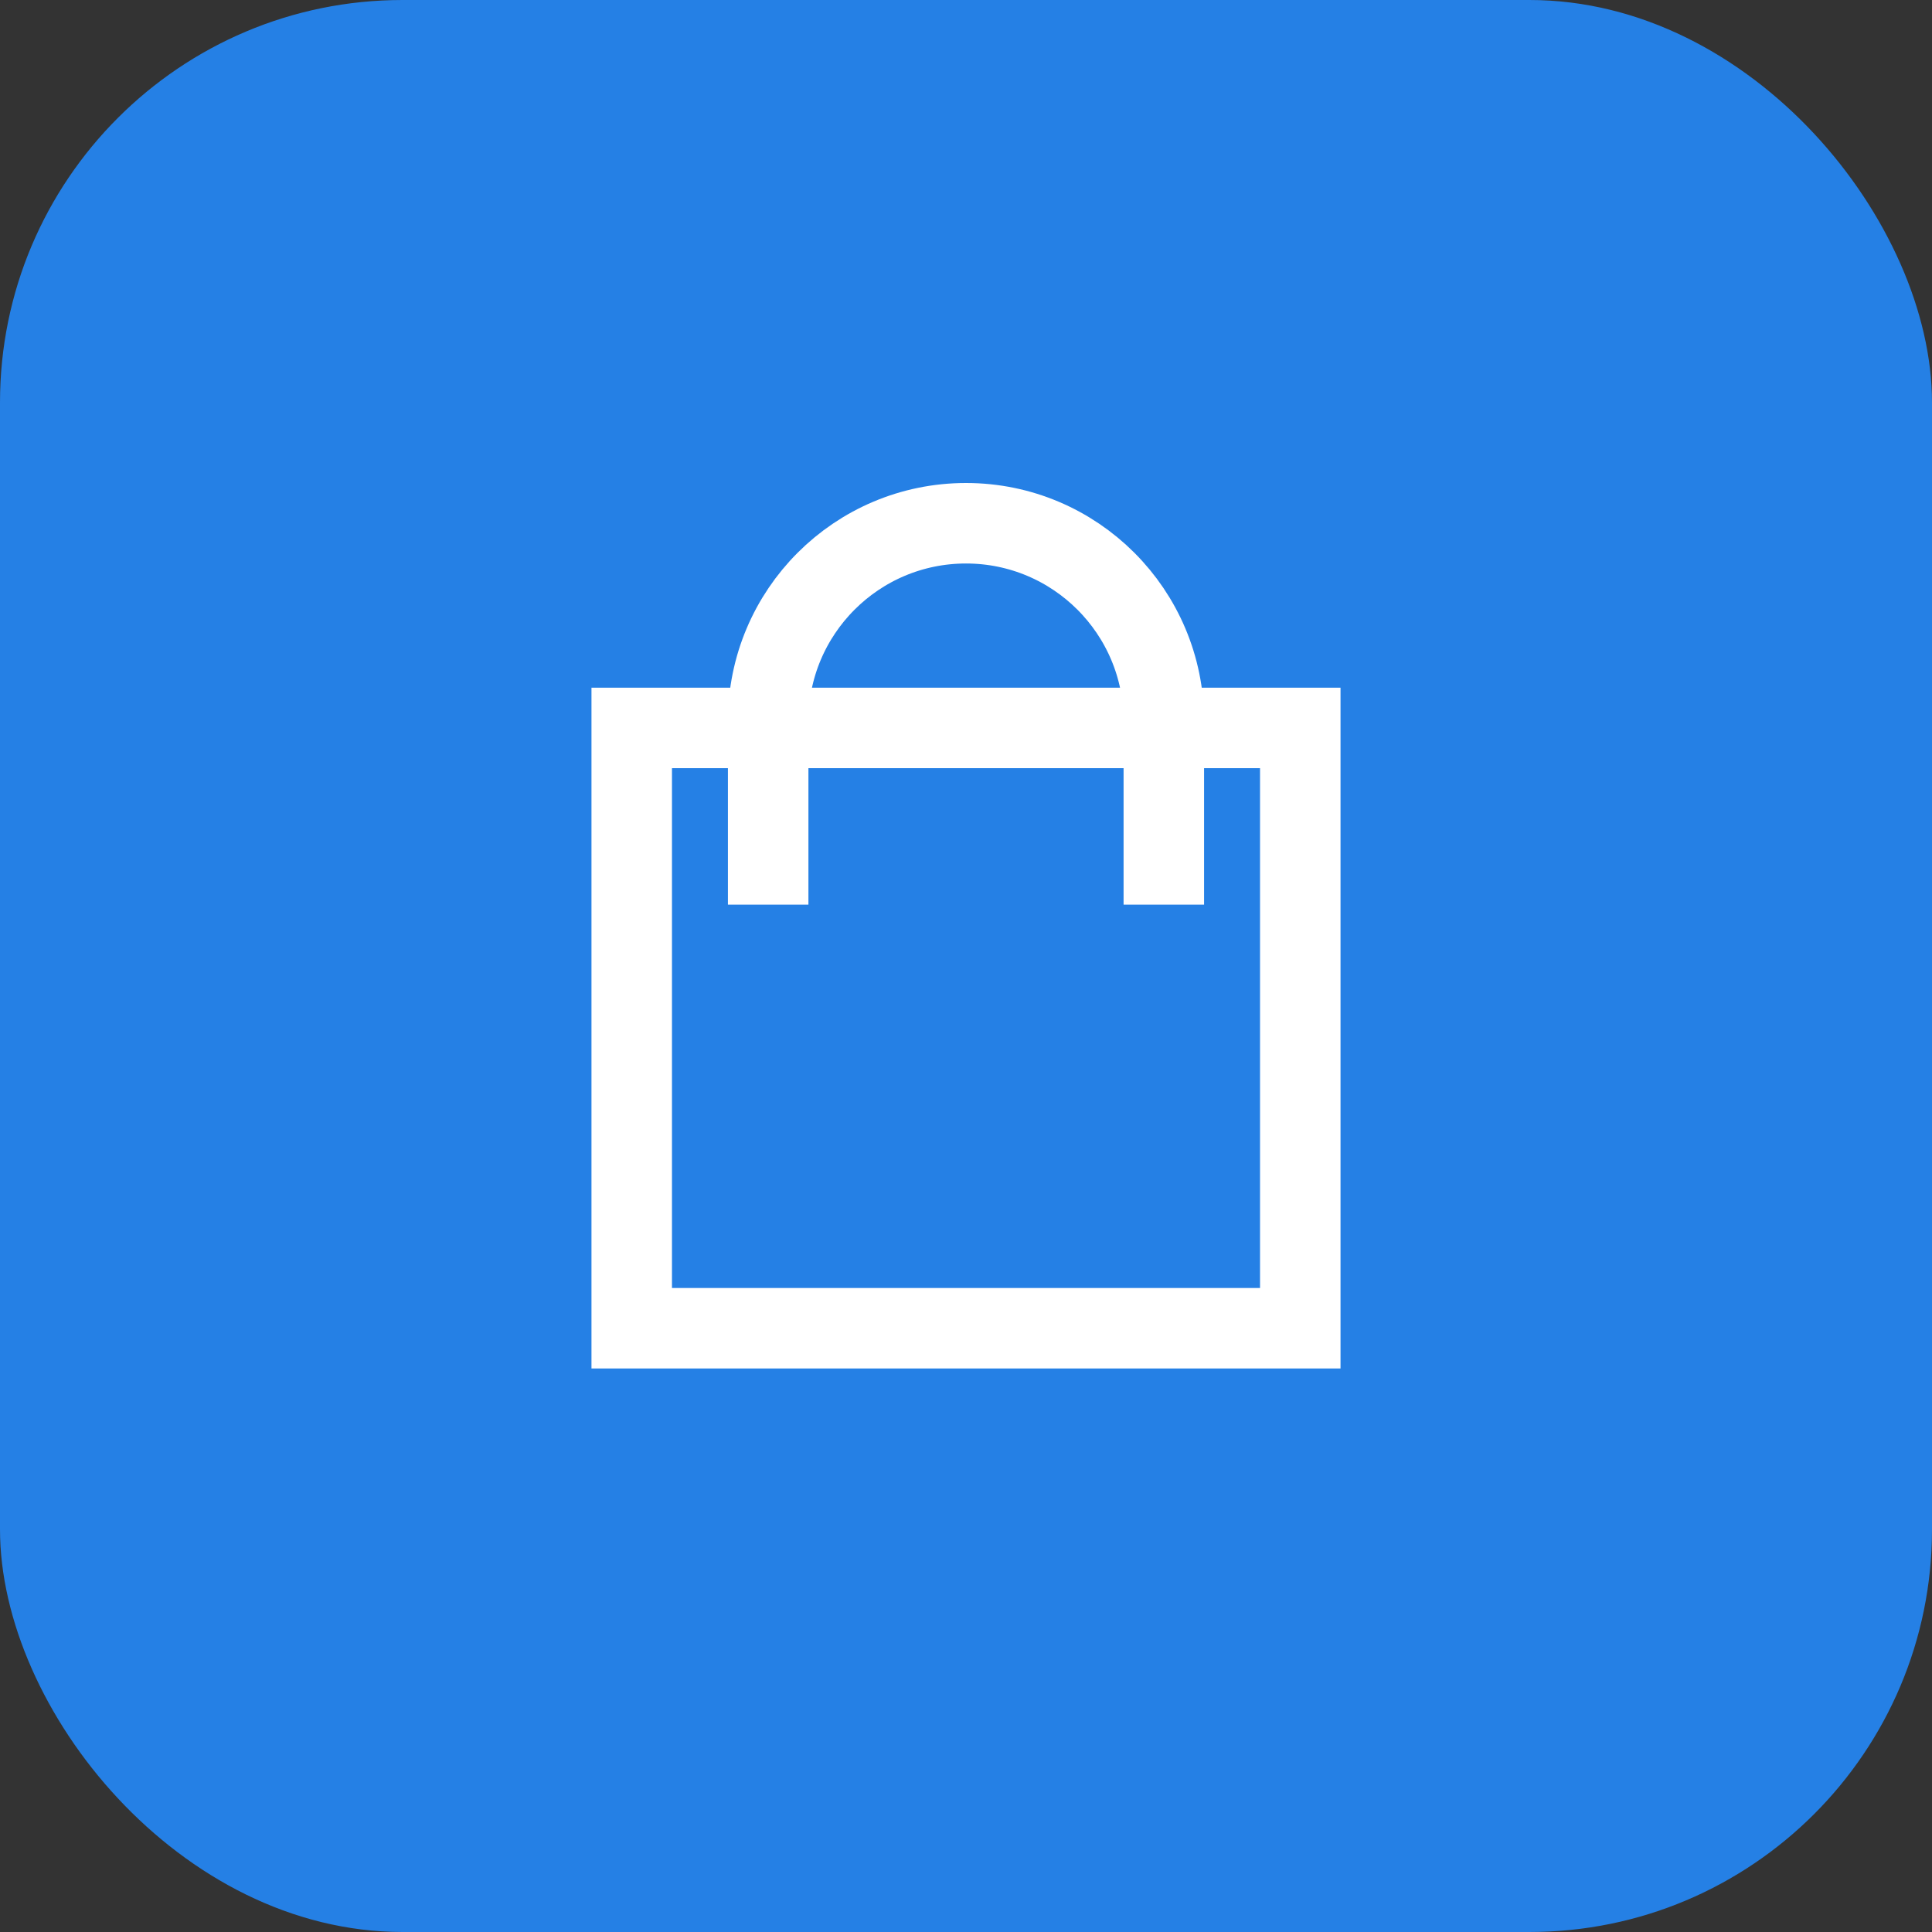 <svg width="48" height="48" viewBox="0 0 48 48" fill="none" xmlns="http://www.w3.org/2000/svg">
<rect x="0" y="0" width="48" height="48" fill="#333333" stroke="none"/>
<rect width="48" height="48" rx="10" fill="#2580E5"/>
<path d="M32.305 18.085H15.695V33H32.305V18.085Z" stroke="white" stroke-width="2" stroke-miterlimit="10" stroke-linecap="round"/>
<path d="M28.915 21.475V17.916C28.915 15.201 26.715 13 24 13C21.285 13 19.085 15.201 19.085 17.916V21.475" stroke="white" stroke-width="2" stroke-miterlimit="10" stroke-linecap="square"/>
</svg>
